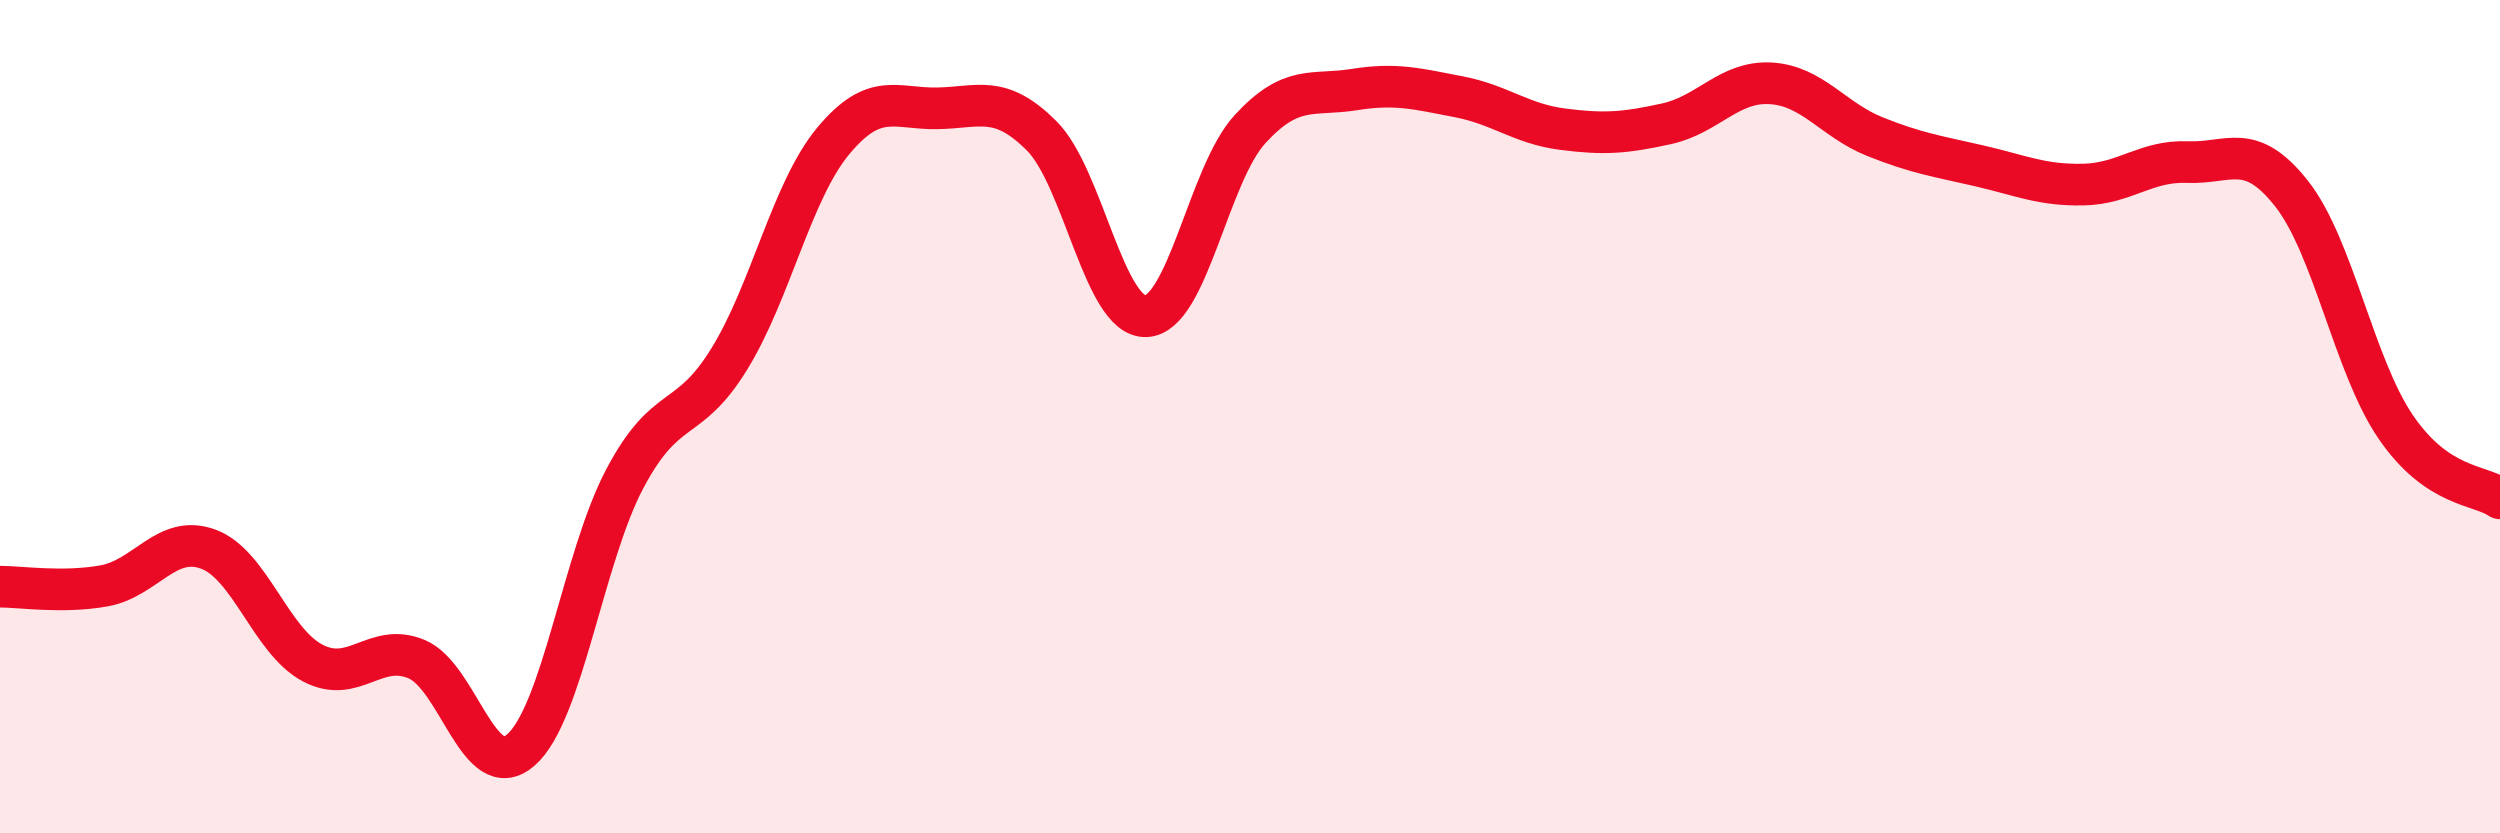 
    <svg width="60" height="20" viewBox="0 0 60 20" xmlns="http://www.w3.org/2000/svg">
      <path
        d="M 0,14.08 C 0.5,14.08 1.5,14.24 2.5,14.06 C 3.5,13.88 4,12.81 5,13.18 C 6,13.55 6.5,15.38 7.5,15.91 C 8.5,16.44 9,15.4 10,15.82 C 11,16.24 11.5,18.87 12.5,18 C 13.5,17.13 14,13.36 15,11.48 C 16,9.6 16.5,10.24 17.5,8.62 C 18.5,7 19,4.58 20,3.38 C 21,2.18 21.5,2.62 22.5,2.6 C 23.5,2.58 24,2.26 25,3.26 C 26,4.26 26.5,7.62 27.5,7.59 C 28.5,7.56 29,4.19 30,3.1 C 31,2.01 31.5,2.31 32.5,2.15 C 33.5,1.99 34,2.13 35,2.32 C 36,2.51 36.5,2.97 37.5,3.1 C 38.5,3.23 39,3.19 40,2.97 C 41,2.75 41.5,1.94 42.5,2 C 43.5,2.06 44,2.88 45,3.28 C 46,3.68 46.5,3.75 47.5,3.98 C 48.5,4.21 49,4.45 50,4.43 C 51,4.41 51.5,3.85 52.5,3.89 C 53.5,3.93 54,3.38 55,4.65 C 56,5.92 56.5,8.79 57.5,10.25 C 58.5,11.71 59.5,11.62 60,11.96L60 20L0 20Z"
        fill="#EB0A25"
        opacity="0.1"
        stroke-linecap="round"
        stroke-linejoin="round"
      />
      <path
        d="M 0,14.08 C 0.5,14.08 1.5,14.24 2.5,14.06 C 3.5,13.88 4,12.81 5,13.18 C 6,13.55 6.5,15.38 7.5,15.91 C 8.5,16.44 9,15.4 10,15.82 C 11,16.24 11.5,18.87 12.5,18 C 13.5,17.13 14,13.36 15,11.48 C 16,9.6 16.5,10.24 17.5,8.62 C 18.5,7 19,4.58 20,3.38 C 21,2.18 21.5,2.62 22.5,2.6 C 23.5,2.58 24,2.26 25,3.26 C 26,4.26 26.5,7.62 27.5,7.59 C 28.5,7.56 29,4.19 30,3.1 C 31,2.01 31.5,2.31 32.5,2.15 C 33.5,1.99 34,2.13 35,2.32 C 36,2.51 36.5,2.97 37.5,3.1 C 38.5,3.23 39,3.19 40,2.97 C 41,2.75 41.5,1.94 42.5,2 C 43.5,2.06 44,2.88 45,3.28 C 46,3.68 46.5,3.75 47.5,3.98 C 48.5,4.21 49,4.45 50,4.43 C 51,4.41 51.5,3.85 52.5,3.89 C 53.5,3.93 54,3.38 55,4.65 C 56,5.92 56.5,8.79 57.5,10.25 C 58.5,11.71 59.5,11.62 60,11.96"
        stroke="#EB0A25"
        stroke-width="1"
        fill="none"
        stroke-linecap="round"
        stroke-linejoin="round"
      />
    </svg>
  